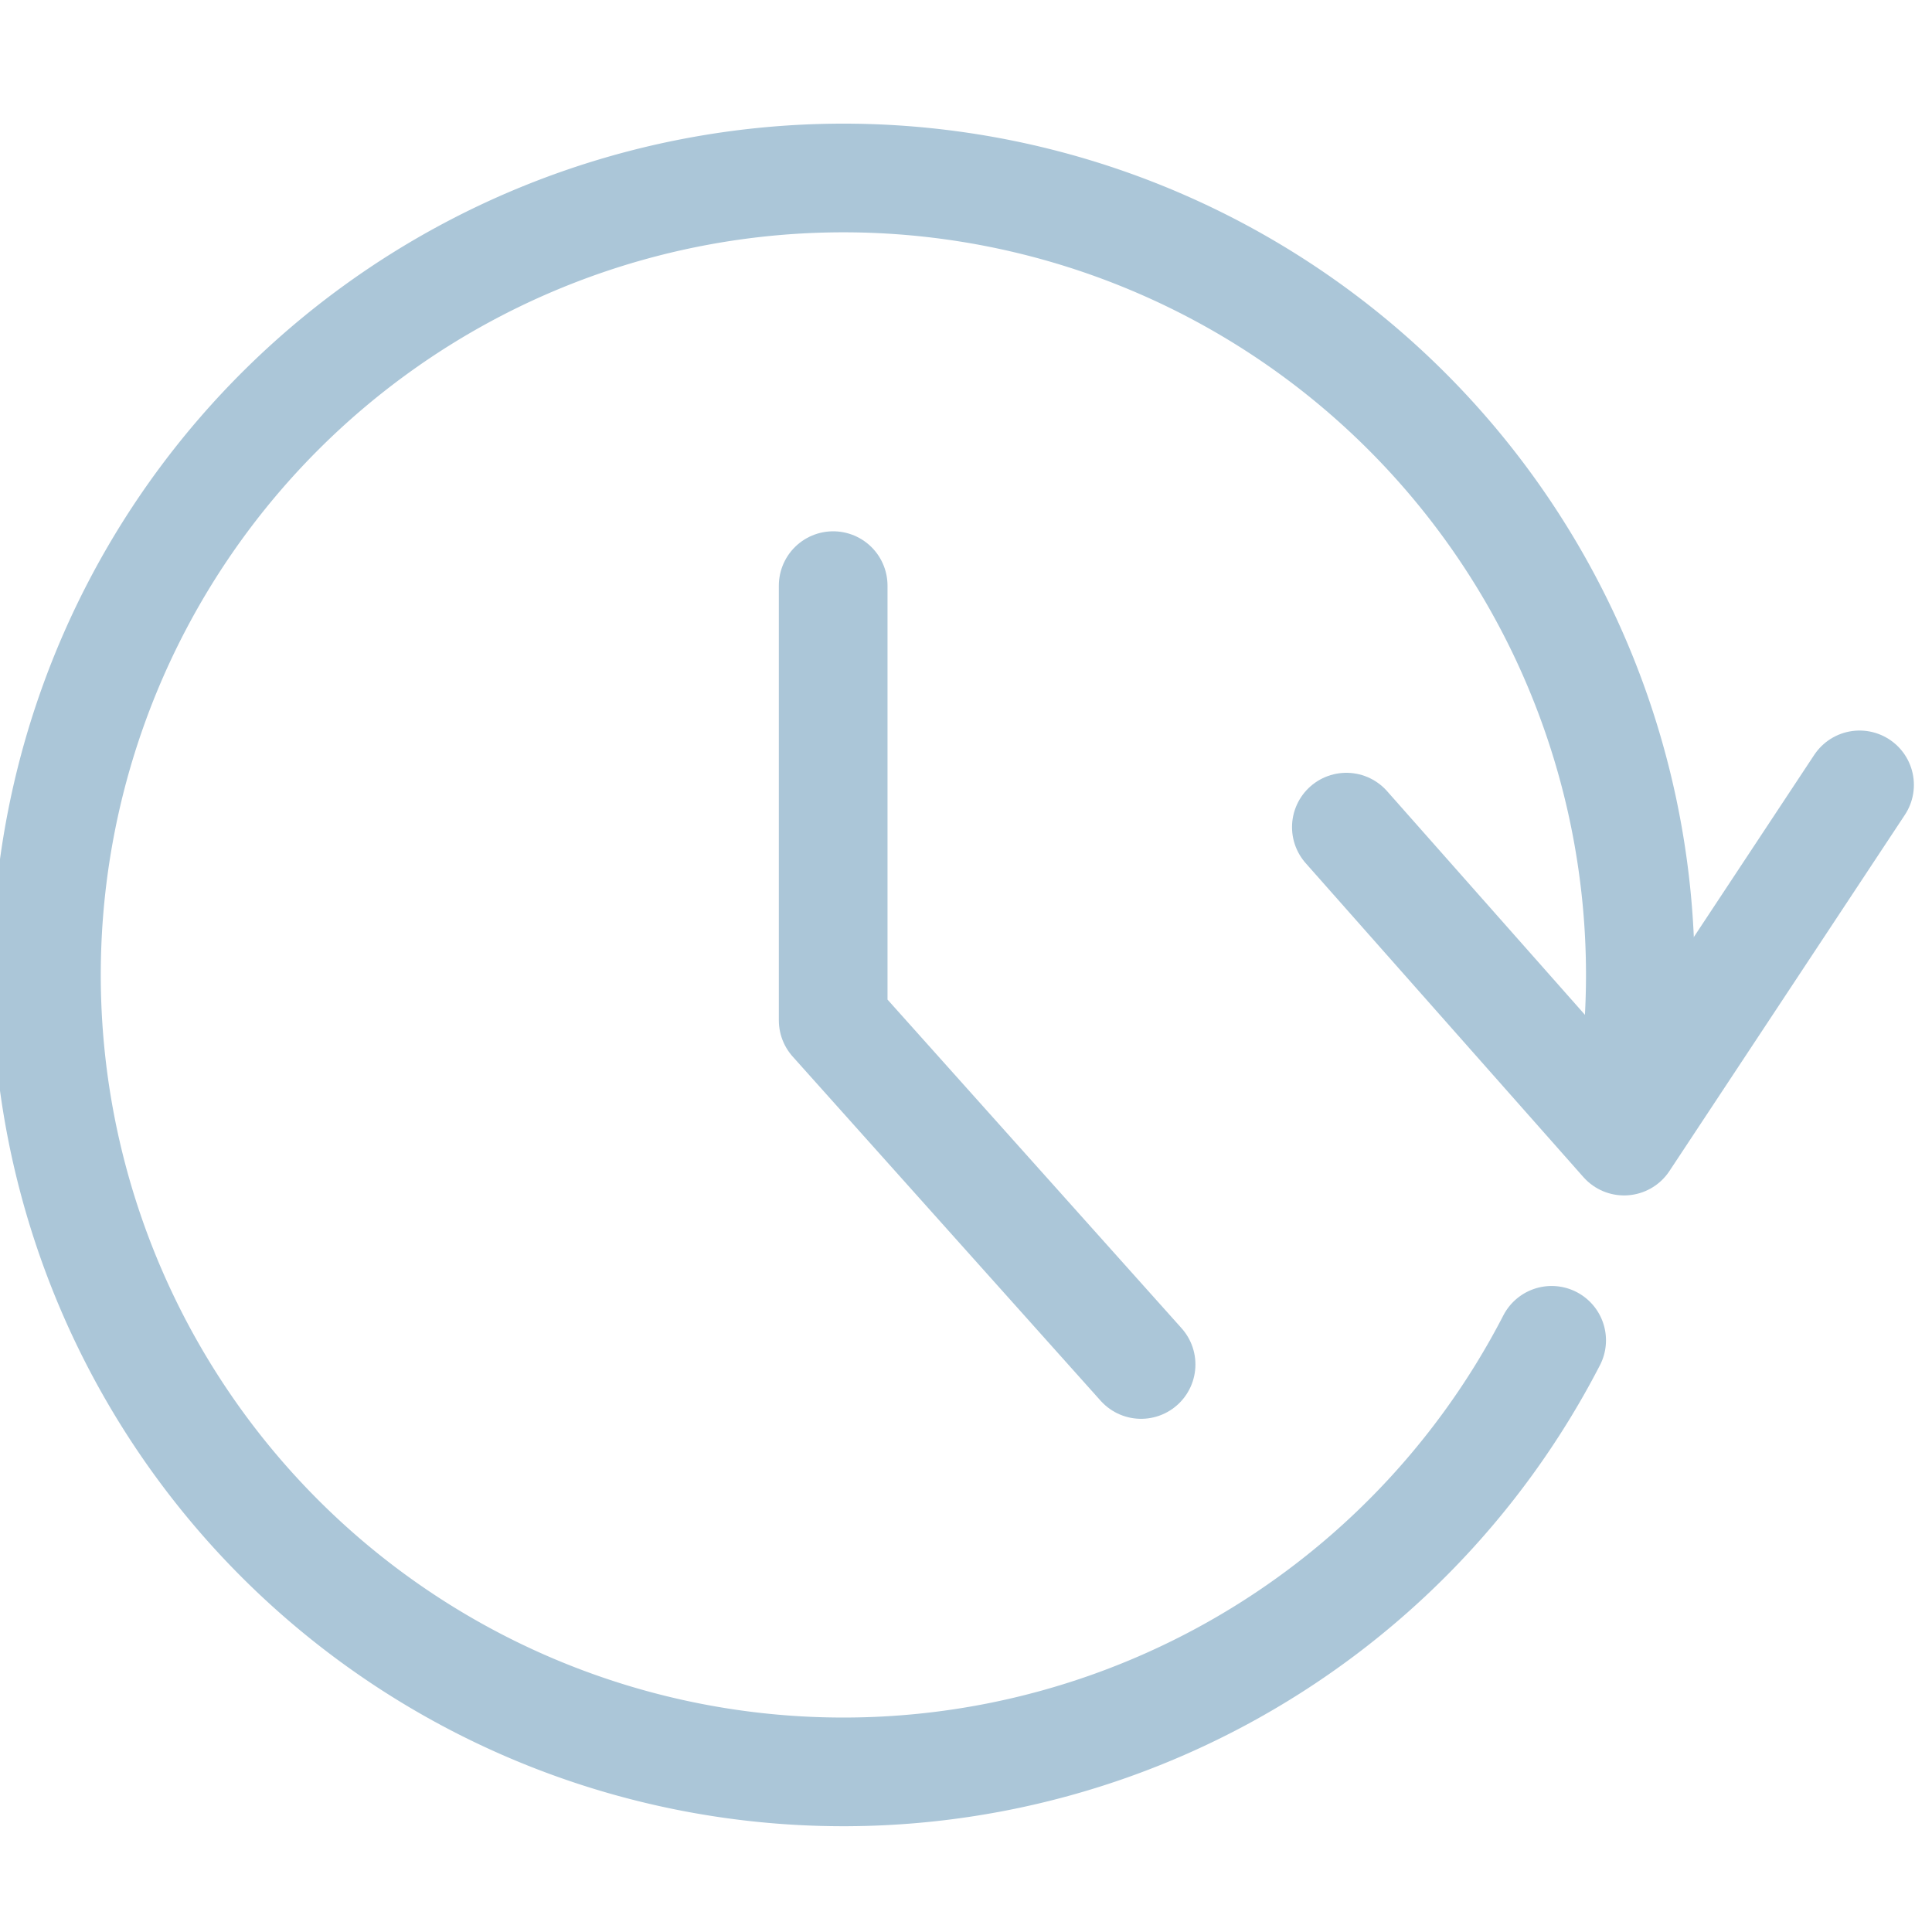 <svg id="图层_1" data-name="图层 1" xmlns="http://www.w3.org/2000/svg" viewBox="0 0 32 32"><defs><style>.cls-1{fill:none;stroke:#abc6d8;stroke-linecap:round;stroke-linejoin:round;stroke-width:1.8px;}</style></defs><title>Icons time-new</title><g id="Interface-Essential_Synchronize_synchronize-arrow" data-name="Interface-Essential / Synchronize / synchronize-arrow"><g id="Group_640" data-name="Group 640"><g id="synchronize-arrow"><path id="Shape_2991" data-name="Shape 2991" class="cls-1" d="M30.8,13l-3.9,5.9-4.6-5.2"/><path id="Shape_2992" data-name="Shape 2992" class="cls-1" d="M26.9,18.8a13.2,13.2,0,1,0-1.2,3.4"/></g></g></g><path id="Shape_2988" data-name="Shape 2988" class="cls-1" d="M13.8,9.7v7.2l5.1,5.7"/></svg>